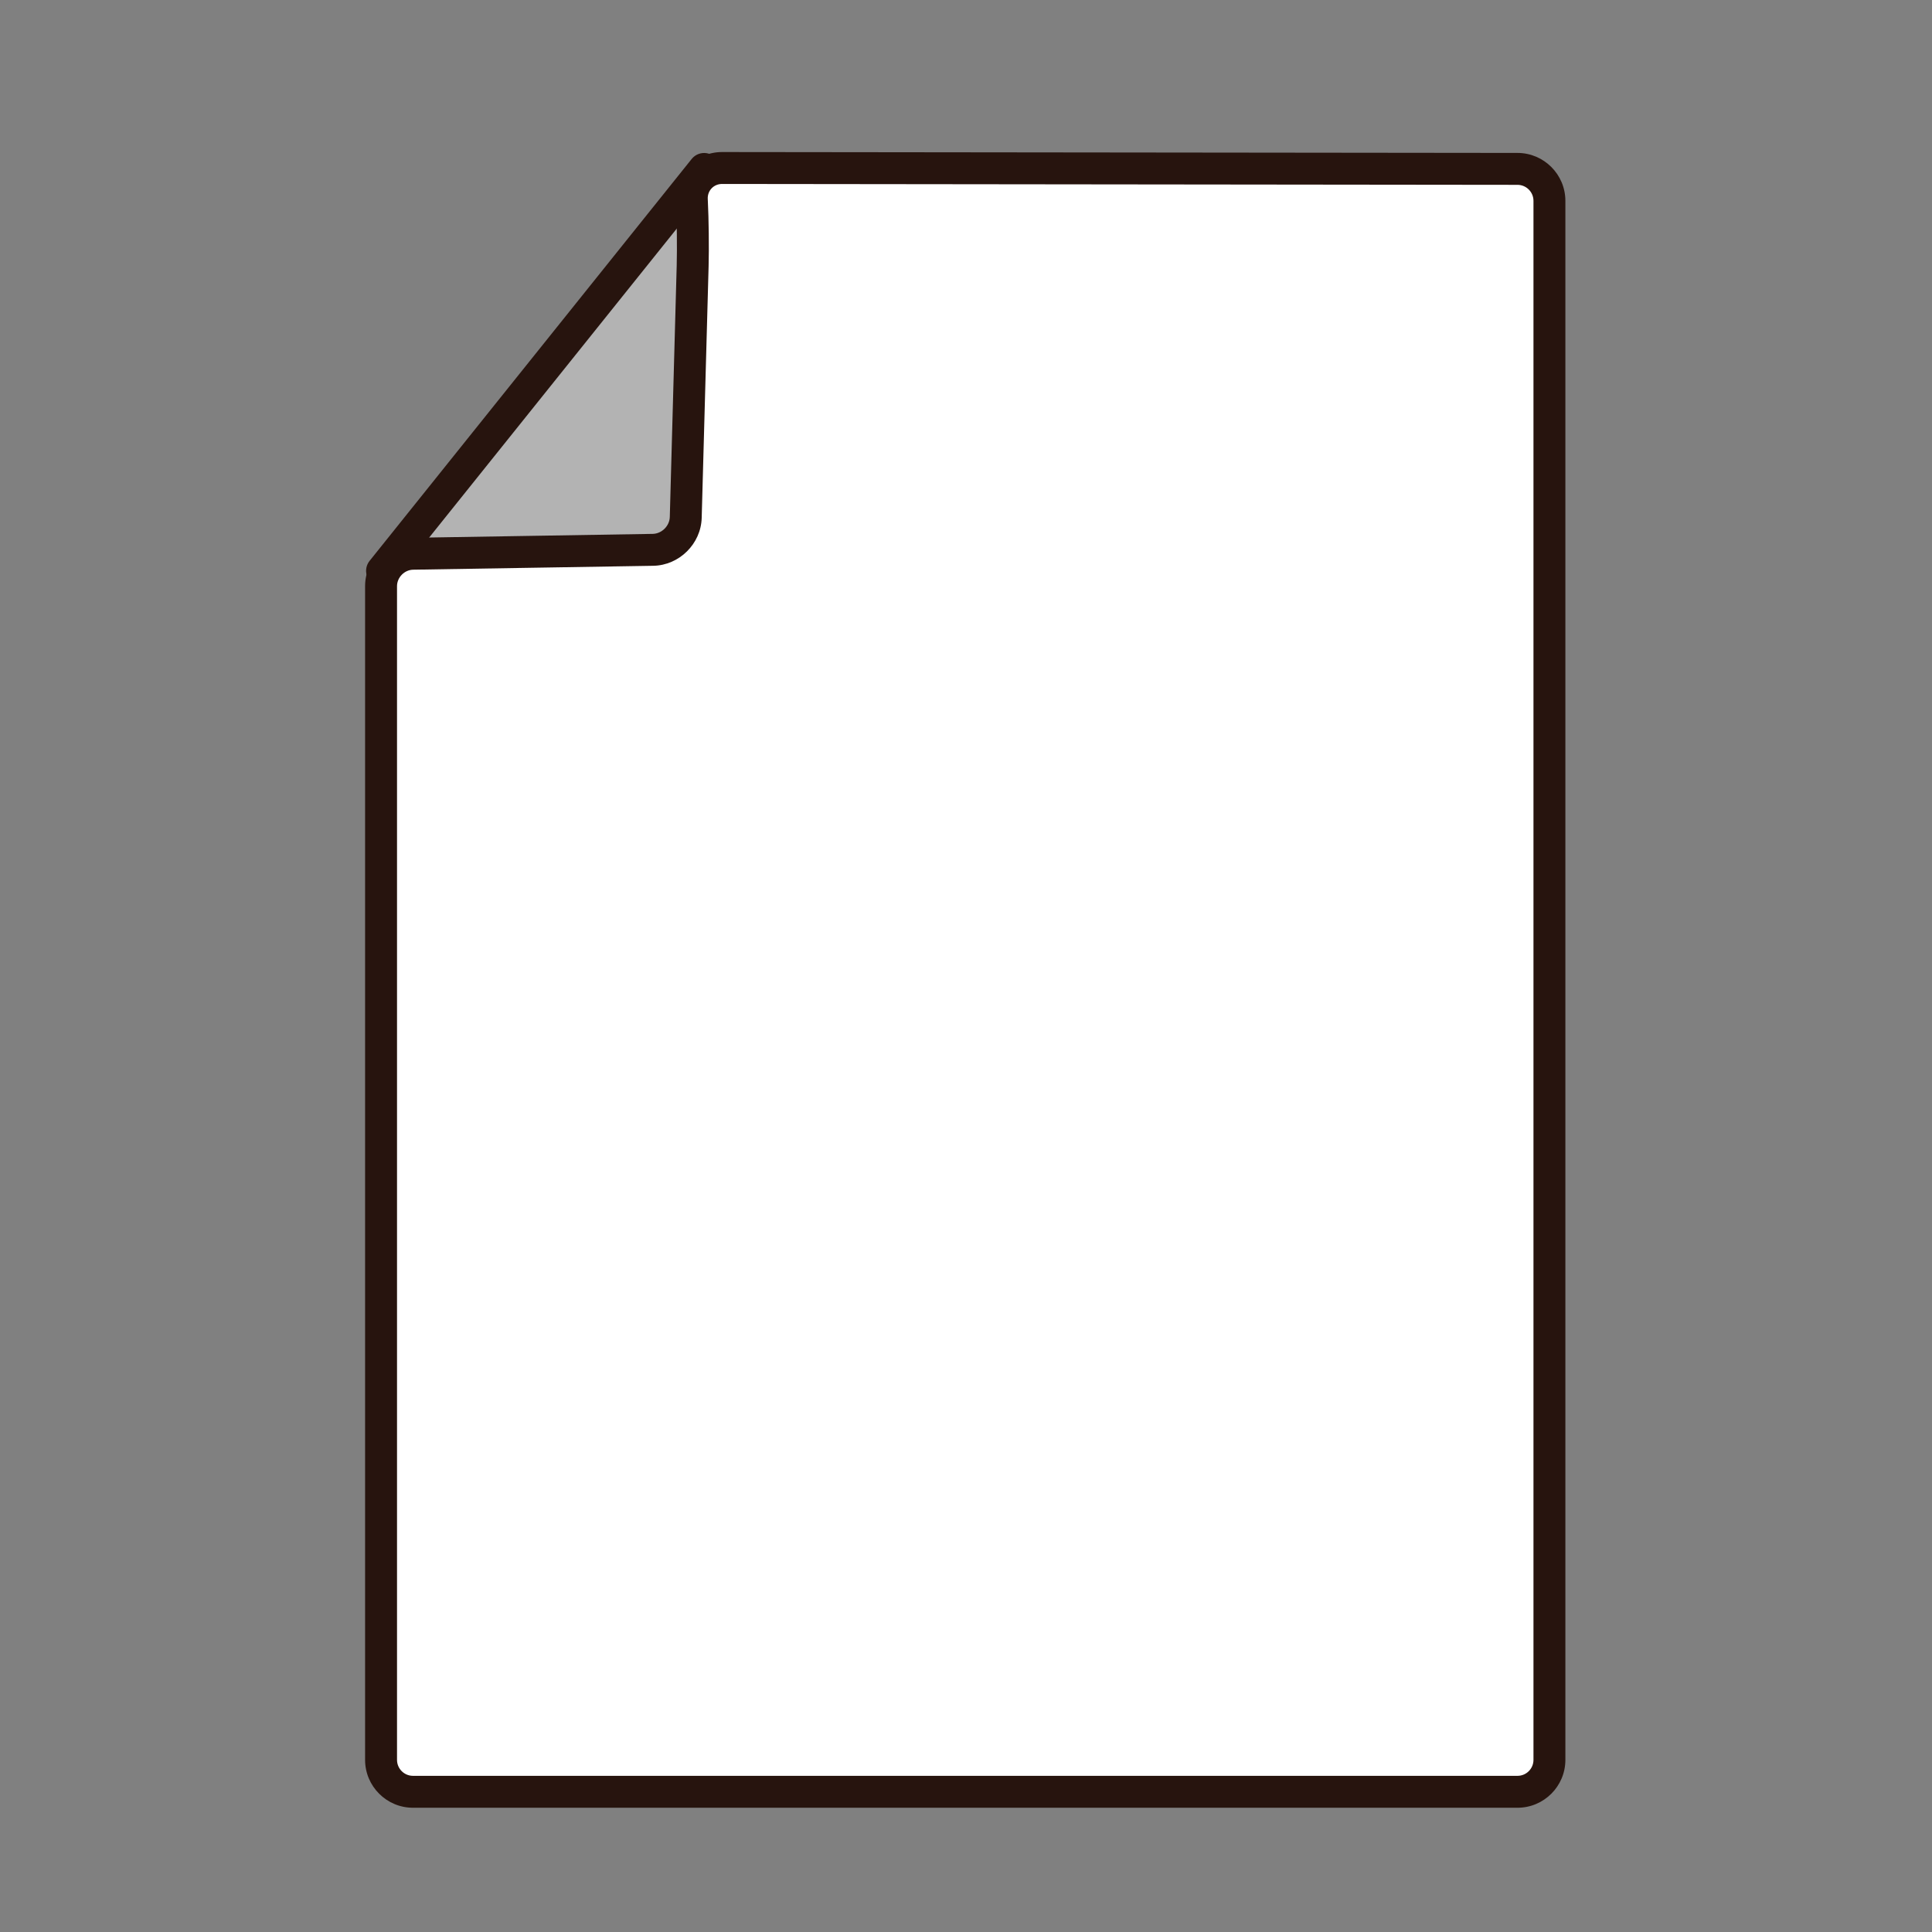 <?xml version="1.0" encoding="utf-8"?>
<!-- Generator: Adobe Illustrator 16.0.0, SVG Export Plug-In . SVG Version: 6.00 Build 0)  -->
<!DOCTYPE svg PUBLIC "-//W3C//DTD SVG 1.1//EN" "http://www.w3.org/Graphics/SVG/1.1/DTD/svg11.dtd">
<svg version="1.1" id="Layer_1" xmlns="http://www.w3.org/2000/svg" xmlns:xlink="http://www.w3.org/1999/xlink" x="0px" y="0px"
	 width="500px" height="500px" viewBox="0 0 500 500" enable-background="new 0 0 500 500" xml:space="preserve">
<rect x="0" y="0" width="500" height="500" fill="#808080" stroke="none"/>
<g id="Layer_1_copy_95">
	<g>
		<polygon fill="#B3B3B3" points="182.236,43.716 98.876,147.724 155.195,163.261 215.92,133.853 		"/>
		<path fill="#27140E" d="M155.195,167.39c-0.373,0-0.74-0.049-1.102-0.148l-56.315-15.537c-1.339-0.368-2.405-1.387-2.836-2.707
			c-0.424-1.323-0.16-2.771,0.713-3.855L179.01,41.135c0.927-1.159,2.414-1.727,3.872-1.494c1.472,0.234,2.699,1.238,3.218,2.631
			l33.691,90.137c0.744,1.995-0.152,4.232-2.068,5.163l-60.729,29.406C156.426,167.251,155.812,167.39,155.195,167.39z
			 M106.022,145.412l48.769,13.455l55.945-27.091l-29.827-79.804L106.022,145.412z"/>
	</g>
	<g>
		<g>
			<path fill="#FFFFFF" d="M400.988,455.458c0,4.543-3.716,8.26-8.26,8.26H106.875c-4.538,0-8.258-3.717-8.258-8.26V151.703
				c0-4.543,3.716-8.32,8.258-8.394l62.113-1.013c4.542-0.074,8.358-3.849,8.482-8.391l1.788-65.151
				c0.122-4.542,0.039-11.967-0.19-16.505l-0.025-0.532c-0.229-4.537,3.3-8.243,7.843-8.24l205.844,0.229
				c4.543,0.005,8.259,3.727,8.259,8.268L400.988,455.458L400.988,455.458z"/>
		</g>
		<g>
			<path fill="#27140E" d="M392.729,467.844H106.875c-6.829,0-12.39-5.562-12.39-12.386V151.703c0-6.795,5.53-12.411,12.322-12.524
				l62.112-1.012c2.335-0.039,4.363-2.041,4.424-4.376l1.789-65.149c0.121-4.473,0.038-11.733-0.188-16.183l-0.027-0.534
				c-0.167-3.333,0.991-6.485,3.263-8.873c2.268-2.388,5.358-3.704,8.693-3.704l205.862,0.229c6.824,0.01,12.384,5.57,12.384,12.398
				v403.483C405.12,462.283,399.562,467.844,392.729,467.844z M186.882,47.607c-1.057,0-2.023,0.404-2.718,1.135
				c-0.696,0.734-1.051,1.716-0.997,2.766l0.025,0.533c0.236,4.63,0.324,12.175,0.195,16.826l-1.788,65.151
				c-0.184,6.733-5.812,12.298-12.544,12.408l-62.112,1.012c-2.274,0.036-4.195,1.989-4.195,4.265v303.755
				c0,2.271,1.852,4.127,4.127,4.127h285.854c2.279,0,4.132-1.855,4.132-4.127V51.975c0-2.279-1.856-4.135-4.136-4.139
				L186.882,47.607z"/>
		</g>
	</g>
</g>
</svg>
